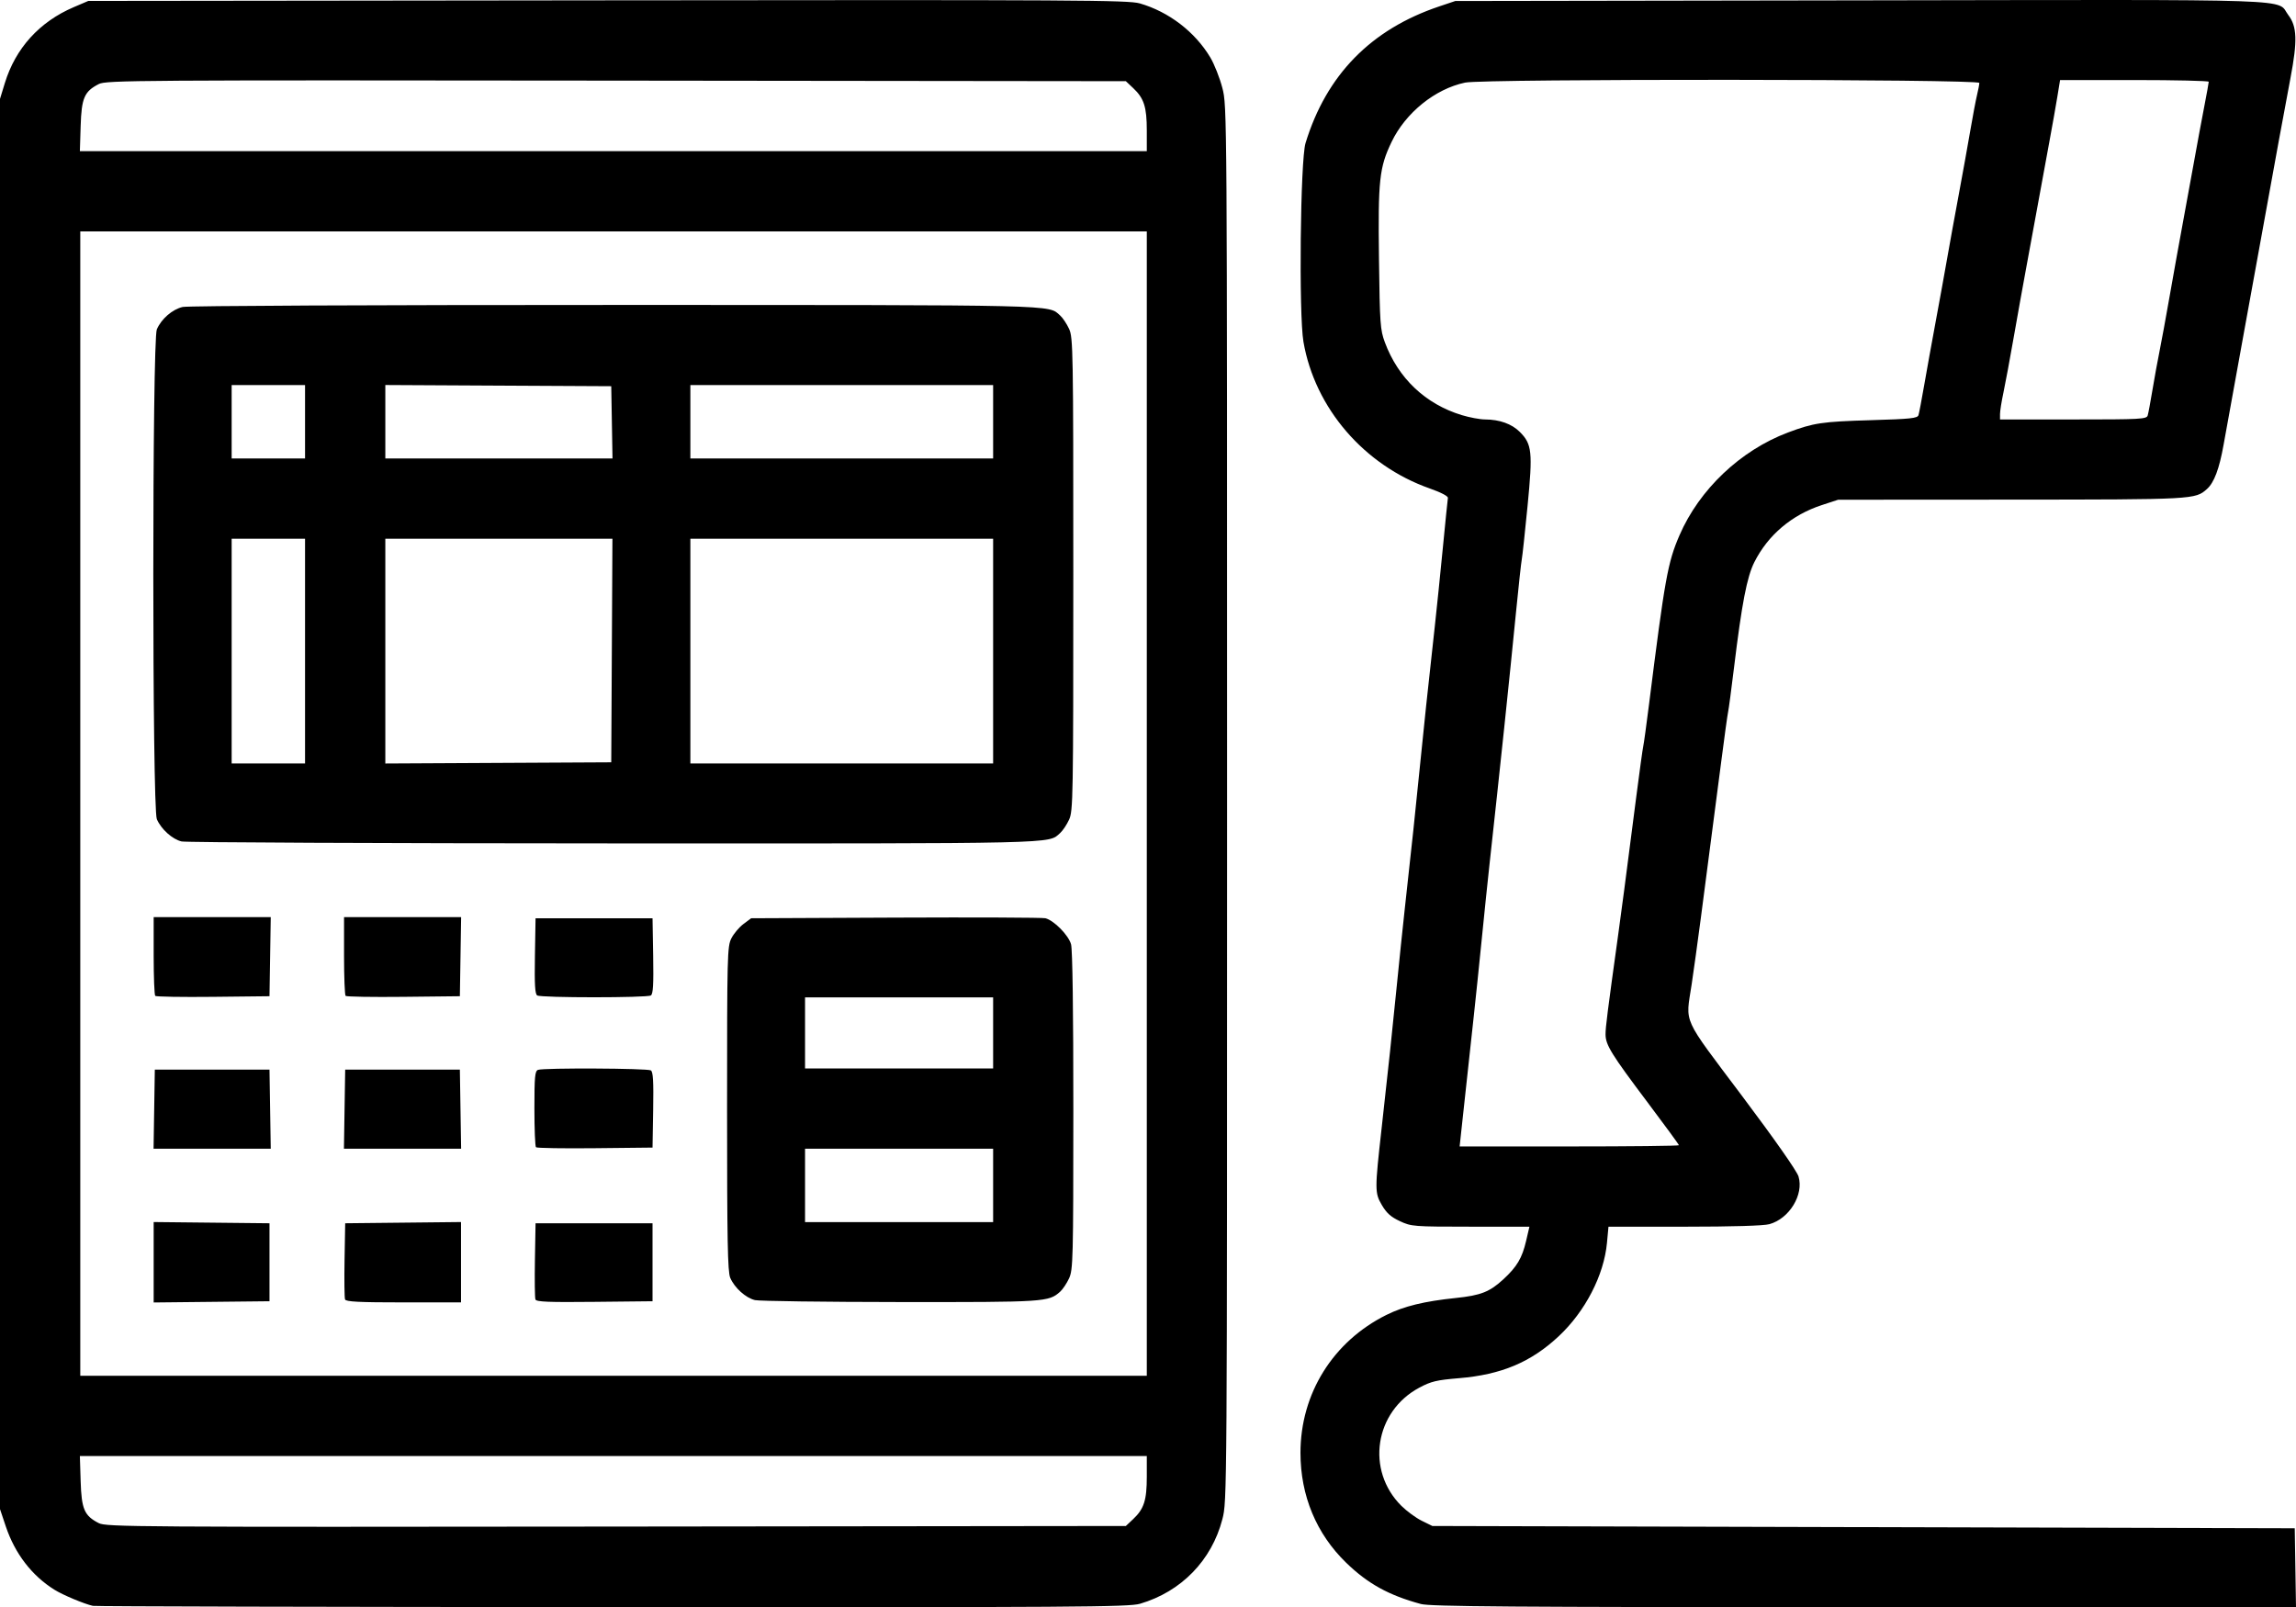 <?xml version="1.0" encoding="UTF-8" standalone="no"?>
<!-- Created with Inkscape (http://www.inkscape.org/) -->

<svg
   version="1.1"
   id="svg1"
   width="1001.047"
   height="700.906"
   viewBox="0 0 1001.047 700.906"
   xmlns="http://www.w3.org/2000/svg"
   xmlns:svg="http://www.w3.org/2000/svg">
  <defs
     id="defs1" />
  <g
     id="g1"
     transform="translate(-20,-14.094)">
    <path
       style="fill:#000000"
       d="M 60.5,714.327 C 56.738,713.496 47.503,709.633 43.823,707.349 33.918,701.203 26.529,691.598 22.522,679.662 L 20,672.147 V 364.679 57.211 l 2.098,-6.855 C 26.756,35.132 37.207,23.6 52.124,17.225 L 58.5,14.5 284.957,14.239 c 205.071,-0.236 226.981,-0.11 232,1.339 12.64,3.647 24.08,12.422 30.735,23.573 1.756,2.942 4.118,8.922 5.25,13.288 C 554.997,60.366 555,60.787 555,364.5 c 0,303.713 -0.003,304.134 -2.057,312.062 -4.648,17.935 -17.926,31.571 -35.874,36.843 -4.907,1.441 -27.135,1.584 -230,1.479 C 163.556,714.82 61.6,714.569 60.5,714.327 Z M 514.058,676.5 C 518.782,672.055 520,668.271 520,658.032 V 649 H 287.412 54.823 l 0.338,10.93 c 0.38,12.272 1.6,15.098 7.91,18.322 3.241,1.656 15.593,1.738 225.613,1.5 L 510.869,679.5 Z M 520,364.5 V 115 H 287.5 55 V 364.5 614 H 287.5 520 Z m -433,200 v -17.534 l 25.25,0.267 25.25,0.267 v 17 17 l -25.25,0.267 -25.25,0.267 z m 83.442,16.21 c -0.272,-0.71 -0.371,-8.472 -0.219,-17.25 L 170.5,547.5 195.75,547.233 221,546.966 V 564.483 582 h -25.031 c -19.518,0 -25.14,-0.284 -25.526,-1.29 z m 83.007,0.017 c -0.276,-0.719 -0.377,-8.489 -0.225,-17.267 L 253.5,547.5 h 25.5 25.5 v 17 17 l -25.275,0.267 c -20.08,0.212 -25.378,-10e-4 -25.776,-1.04 z m 95.721,0.28 c -4.039,-0.955 -8.923,-5.357 -10.792,-9.725 C 337.251,568.651 337,555.192 337,497.492 c 0,-67.365 0.086,-70.741 1.9,-74.282 1.045,-2.041 3.408,-4.835 5.25,-6.21 l 3.35,-2.5 63,-0.284 c 34.65,-0.156 64.024,-0.032 65.275,0.275 3.723,0.915 10.093,7.374 11.199,11.357 0.641,2.309 1.008,29.02 0.998,72.652 -0.015,64.818 -0.128,69.242 -1.853,73 -1.01,2.2 -2.771,4.83 -3.912,5.845 -5.04,4.481 -6.418,4.57 -69.707,4.509 -33,-0.032 -61.499,-0.413 -63.331,-0.846 z M 453,531 v -16 h -41 -41 v 16 16 h 41 41 z m 0,-66.5 V 449 h -41 -41 v 15.5 15.5 h 41 41 z M 87.226,497.75 87.5,480.5 h 25 25 l 0.274,17.25 0.274,17.25 H 112.5 86.953 Z m 83,0 L 170.5,480.5 h 25 25 l 0.274,17.25 0.274,17.25 H 195.5 169.953 Z m 83.457,16.6 C 253.308,513.974 253,506.365 253,497.44 c 0,-13.874 0.229,-16.314 1.582,-16.833 2.382,-0.914 47.725,-0.699 49.194,0.233 0.969,0.615 1.209,4.764 1,17.235 L 304.5,514.5 l -25.067,0.267 c -13.787,0.147 -25.374,-0.041 -25.75,-0.417 z M 87.684,448.35 C 87.308,447.974 87,440.092 87,430.833 V 414 h 25.524 25.524 l -0.274,17.25 -0.274,17.25 -24.566,0.267 c -13.511,0.147 -24.874,-0.041 -25.25,-0.417 z m 83,0 C 170.308,447.974 170,440.092 170,430.833 V 414 h 25.524 25.524 l -0.274,17.25 -0.274,17.25 -24.566,0.267 c -13.511,0.147 -24.874,-0.041 -25.25,-0.417 z m 83.541,-0.191 c -0.969,-0.615 -1.209,-4.764 -1,-17.235 L 253.5,414.5 h 25.5 25.5 l 0.276,16.425 c 0.209,12.471 -0.032,16.62 -1,17.235 -1.665,1.057 -47.886,1.057 -49.551,0 z M 99.169,381.007 c -4.039,-0.955 -8.923,-5.357 -10.792,-9.725 -2.047,-4.784 -2.047,-208.781 0,-213.564 1.952,-4.563 6.751,-8.728 11.262,-9.774 2.203,-0.511 83.096,-0.887 188.362,-0.876 196.181,0.021 188.879,-0.151 194.207,4.587 1.141,1.015 2.902,3.645 3.912,5.845 1.745,3.799 1.837,9.169 1.837,107 0,97.831 -0.092,103.201 -1.837,107 -1.01,2.2 -2.771,4.83 -3.912,5.845 -5.333,4.742 2.055,4.571 -194.707,4.509 -101.75,-0.032 -186.499,-0.413 -188.331,-0.846 z M 153,298 v -49 h -16 -16 v 49 49 h 16 16 z M 286.76,297.75 287.019,249 H 237.51 188 v 49.009 49.009 L 237.25,346.759 286.5,346.5 Z M 453,298 v -49 h -66 -66 v 49 49 h 66 66 z M 153,198 v -16 h -16 -16 v 16 16 h 16 16 z M 286.775,198.25 286.5,182.5 237.25,182.241 188,181.981 V 197.991 214 h 49.525 49.525 z M 453,198 v -16 h -66 -66 v 16 16 h 66 66 z M 520,70.968 C 520,60.729 518.782,56.945 514.058,52.5 l -3.189,-3 -222.184,-0.252 c -210.021,-0.238 -222.372,-0.156 -225.613,1.5 -6.31,3.224 -7.53,6.05 -7.91,18.322 L 54.823,80 H 287.412 520 Z M 639.5,713.516 C 625.511,709.733 616.348,704.672 606.909,695.511 593.913,682.9 587,666.267 587,647.608 c 0,-25.824 14.188,-48.585 37.5,-60.16 7.627,-3.787 16.502,-5.947 30.3,-7.375 10.805,-1.118 14.702,-2.651 20.633,-8.118 5.963,-5.497 8.195,-9.259 9.948,-16.773 L 686.823,549 661.161,548.99 c -24.979,-0.01 -25.798,-0.074 -30.816,-2.41 -3.934,-1.832 -5.803,-3.505 -7.888,-7.063 -3.08,-5.255 -3.083,-6.635 -0.068,-33.517 2.785,-24.83 4.753,-43.347 6.646,-62.5 1.032,-10.45 2.55,-25.075 3.373,-32.5 3.125,-28.212 4.814,-44.096 6.592,-62 1.778,-17.899 3.464,-33.761 6.592,-62 0.822,-7.425 2.389,-22.725 3.481,-34 1.092,-11.275 2.085,-21.075 2.206,-21.778 0.133,-0.773 -2.994,-2.409 -7.909,-4.137 C 614.782,217.03 593.292,192.078 588.298,163.138 586.237,151.194 586.94,83.908 589.204,76.5 598.291,46.762 617.726,26.888 647.5,16.886 l 7,-2.352 176.815,-0.283 c 196.886,-0.315 180.821,-0.872 186.416,6.462 3.784,4.961 3.995,11.208 0.921,27.337 -1.41,7.398 -3.748,19.976 -5.196,27.951 -1.448,7.975 -3.698,20.35 -5,27.5 -1.302,7.15 -3.552,19.525 -5,27.5 -1.448,7.975 -3.74,20.575 -5.093,28 -4.771,26.174 -7.204,39.599 -8.879,49 -1.88,10.548 -4.143,16.568 -7.272,19.345 -5.123,4.547 -5.455,4.565 -85.246,4.611 L 821.43,232 l -7.111,2.329 c -13.124,4.299 -23.436,13.017 -29.423,24.877 -3.238,6.415 -5.468,17.999 -8.904,46.263 -1.135,9.333 -2.276,17.883 -2.535,19 -0.26,1.117 -1.631,11.031 -3.047,22.031 -2.536,19.699 -3.739,28.92 -8.801,67.5 -1.407,10.725 -3.242,24 -4.077,29.5 -2.627,17.3 -4.483,13.207 21.961,48.425 14.279,19.017 23.949,32.813 24.658,35.18 2.371,7.915 -4.007,18.374 -12.672,20.779 -2.531,0.703 -16.015,1.106 -37.084,1.11 l -33.106,0.006 -0.657,7.066 c -1.309,14.08 -9.476,29.882 -21.031,40.692 -12.097,11.316 -25.007,16.75 -43.456,18.29 -9.791,0.817 -12.174,1.384 -17.285,4.108 -19.553,10.421 -23.46,36.076 -7.854,51.567 2.34,2.323 6.334,5.248 8.875,6.5 L 644.5,679.5 l 188,0.5 188,0.5 0.274,17.25 0.274,17.25 -188.274,-0.066 C 677.86,714.88 643.614,714.629 639.5,713.516 Z M 752,513.472 c 0,-0.29 -6.152,-8.706 -13.672,-18.701 -15.835,-21.048 -18.299,-25.036 -18.316,-29.641 -0.011,-3.096 0.803,-9.512 5.535,-43.63 1.637,-11.803 2.741,-20.231 7.862,-60 1.416,-11 2.787,-20.912 3.046,-22.027 0.259,-1.115 1.376,-9.215 2.482,-18 6.968,-55.347 8.187,-62.118 13.315,-73.973 8.647,-19.99 26.615,-37.024 47.248,-44.793 11.211,-4.221 14.866,-4.765 36.228,-5.396 17.371,-0.513 20.299,-0.824 20.728,-2.204 0.275,-0.884 1.398,-6.782 2.494,-13.107 1.097,-6.325 3.374,-18.925 5.061,-28 1.687,-9.075 3.932,-21.45 4.989,-27.5 1.057,-6.05 3.307,-18.425 5,-27.5 1.693,-9.075 3.963,-21.675 5.044,-28 1.081,-6.325 2.403,-13.3 2.937,-15.5 0.534,-2.2 0.982,-4.562 0.995,-5.25 0.032,-1.699 -216.079,-1.836 -224.177,-0.141 C 645.72,52.845 632.821,63.255 626.717,76 c -5.352,11.174 -5.927,16.536 -5.486,51.111 0.359,28.185 0.545,30.814 2.559,36.241 5.821,15.681 17.712,26.944 33.528,31.753 3.4,1.034 7.982,1.886 10.182,1.893 6.293,0.021 11.632,1.934 15.113,5.416 5.348,5.348 5.697,8.667 3.399,32.268 -1.115,11.45 -2.25,21.944 -2.521,23.319 -0.272,1.375 -1.379,11.5 -2.461,22.5 -2.98,30.3 -6.997,68.525 -11.612,110.5 -0.816,7.425 -2.355,22.275 -3.419,33 -1.064,10.725 -2.604,25.575 -3.421,33 -1.319,11.98 -3.534,32.378 -5.51,50.75 L 656.396,514 H 704.198 C 730.489,514 752,513.762 752,513.472 Z M 956.389,195.25 c 0.288,-0.963 1.232,-6.025 2.099,-11.25 0.866,-5.225 2.221,-12.65 3.01,-16.5 0.789,-3.85 2.815,-14.875 4.501,-24.5 1.686,-9.625 4.156,-23.35 5.489,-30.5 1.333,-7.15 3.594,-19.525 5.025,-27.5 1.431,-7.975 3.476,-19 4.545,-24.5 1.069,-5.5 1.943,-10.338 1.943,-10.75 C 983,49.337 968.416,49 950.59,49 H 918.181 l -1.182,7.25 c -0.65,3.987 -2.227,12.875 -3.504,19.75 -1.277,6.875 -3.506,19.025 -4.952,27 -1.447,7.975 -3.721,20.35 -5.054,27.5 -1.333,7.15 -3.802,20.875 -5.486,30.5 -1.684,9.625 -3.724,20.593 -4.532,24.373 -0.808,3.78 -1.47,7.942 -1.47,9.25 V 197 h 31.933 c 29.546,0 31.972,-0.131 32.456,-1.75 z"
       id="path1" />
  </g>
</svg>
